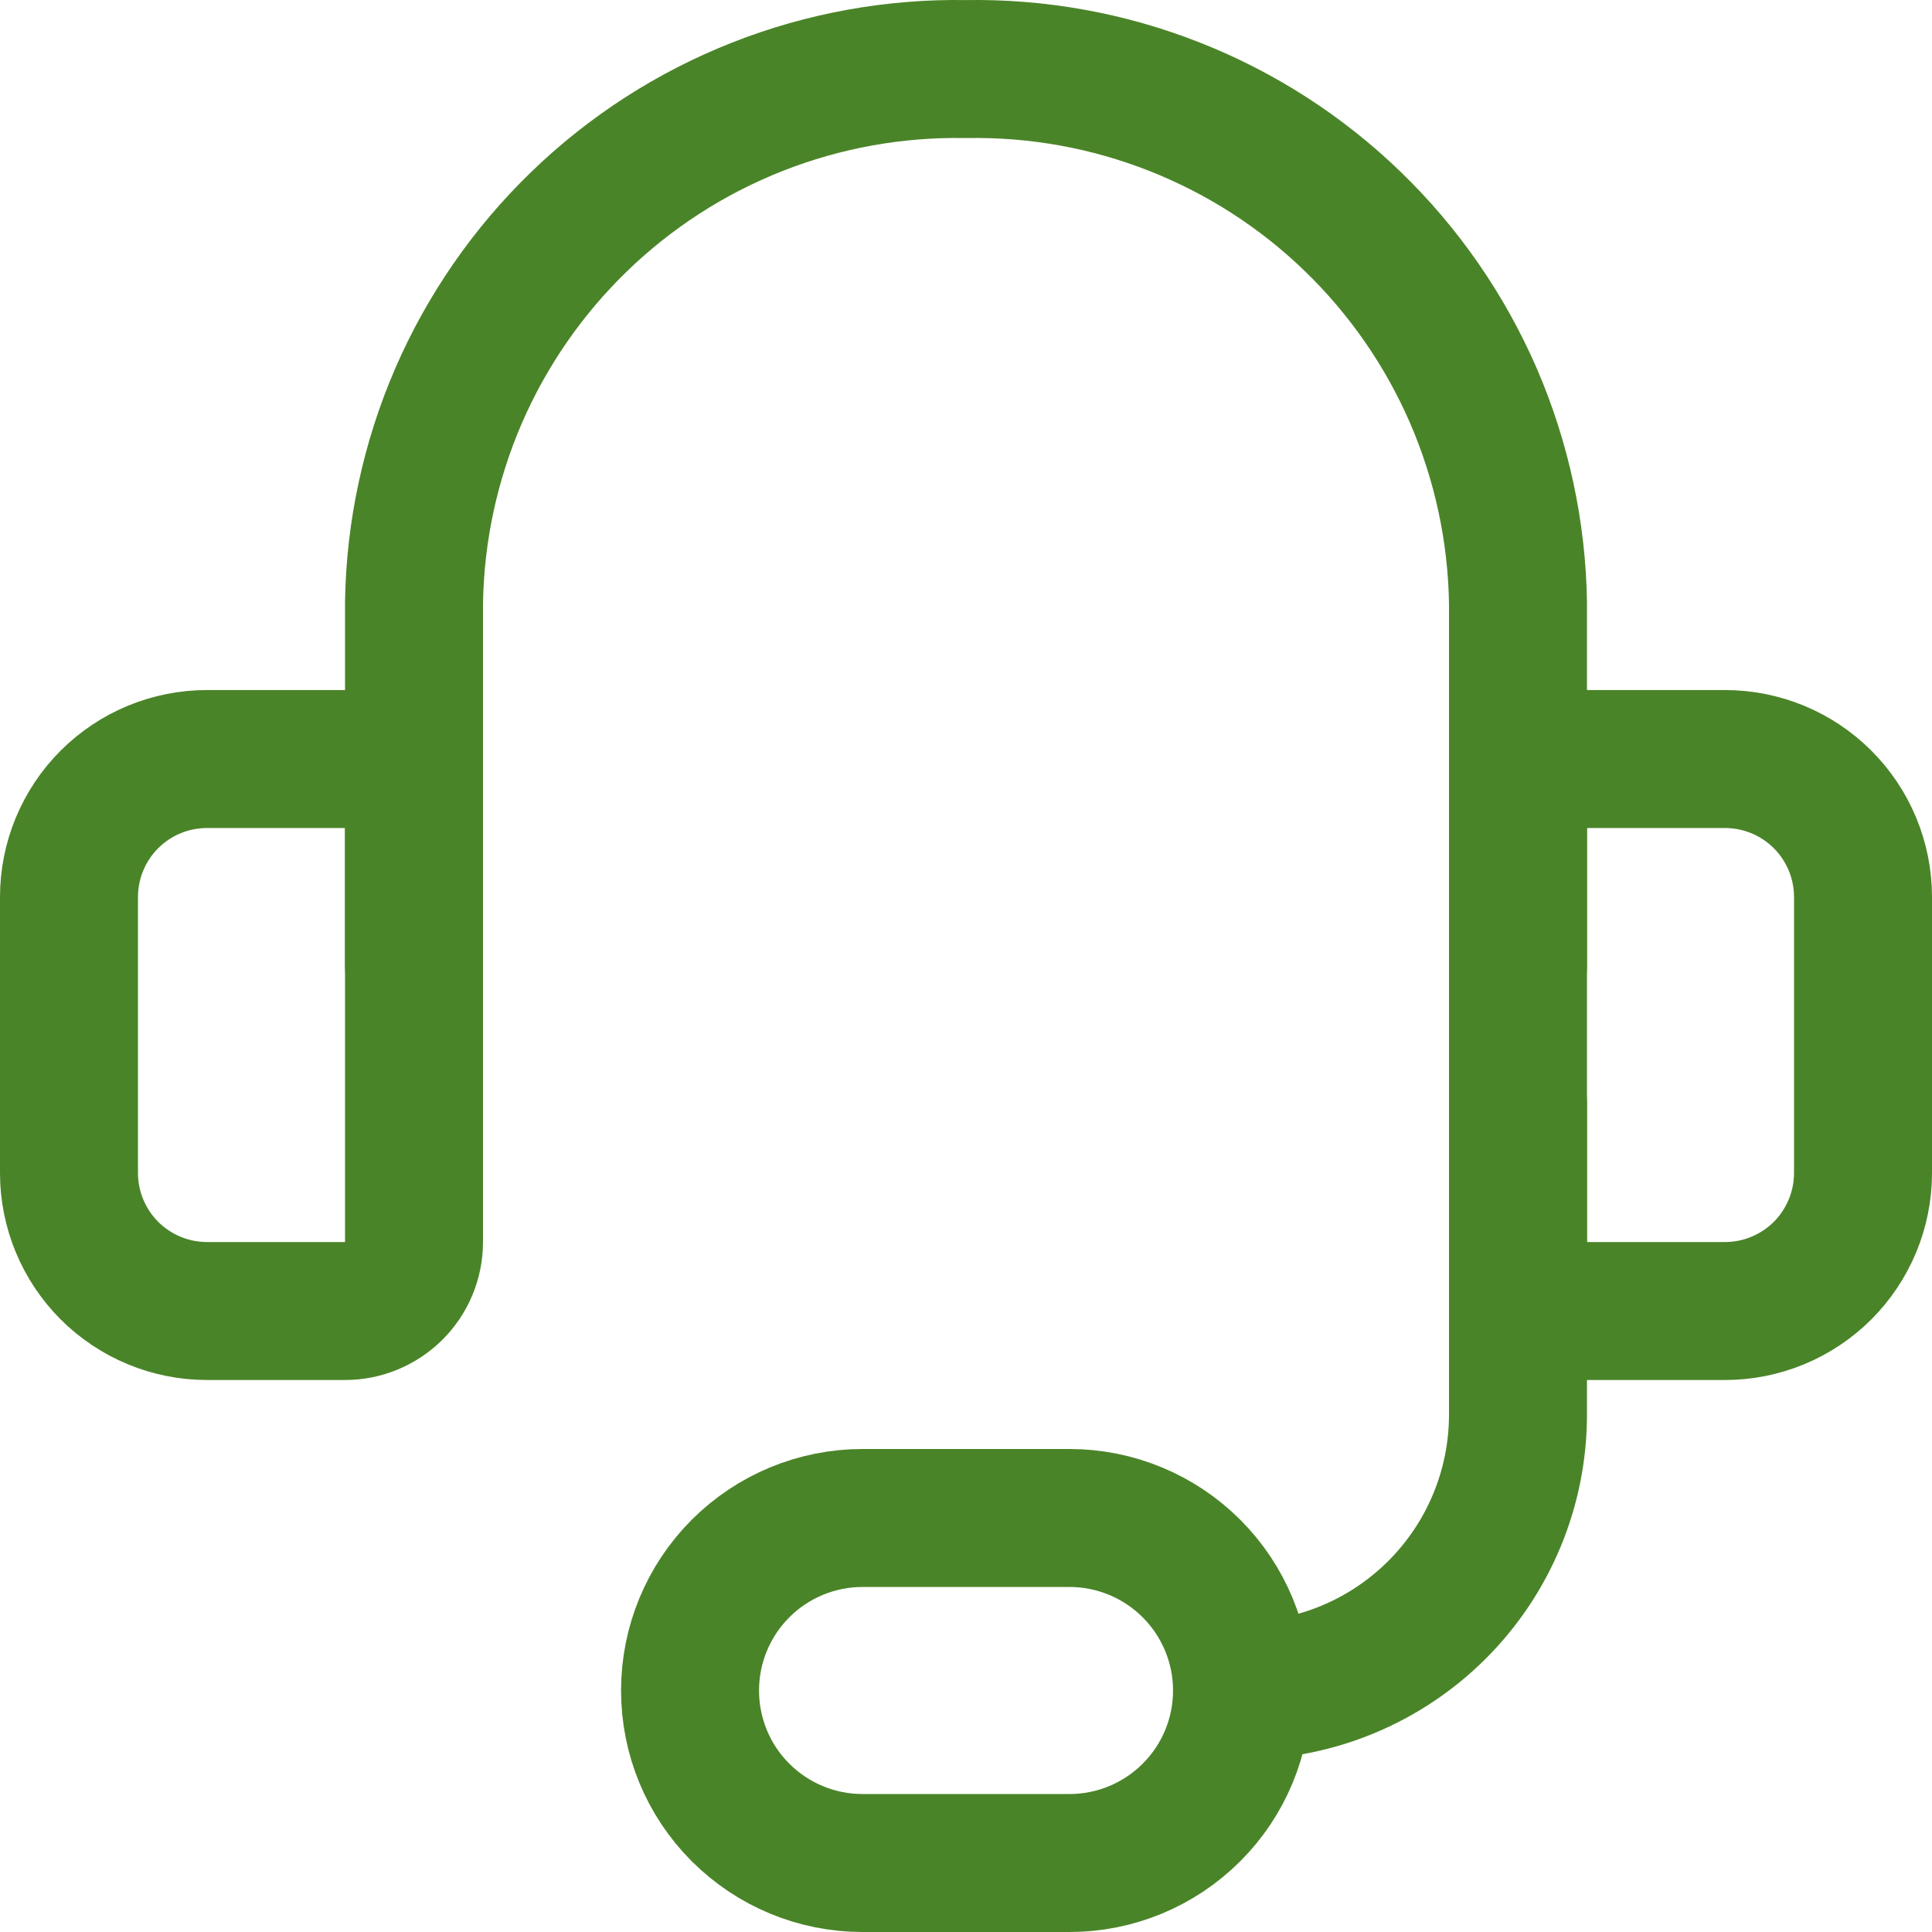 <svg xmlns="http://www.w3.org/2000/svg" width="24" height="24" viewBox="0 0 24 24" fill="none"><rect x="0" y="0" width="24" height="24" fill="#333333" stroke="none"/><g clip-path="url(#clip0_587_2811)"><rect width="24" height="24" fill="white"></rect><path d="M5.143 12V7.492C5.156 6.606 5.344 5.731 5.696 4.917C6.049 4.104 6.558 3.368 7.195 2.752C7.832 2.135 8.584 1.651 9.409 1.326C10.233 1.001 11.114 0.842 12 0.858C12.886 0.842 13.767 1.001 14.591 1.326C15.416 1.651 16.168 2.135 16.805 2.752C17.442 3.368 17.951 4.104 18.304 4.917C18.655 5.731 18.844 6.606 18.857 7.492V12" stroke="#4A8428" stroke-width="1.714" stroke-linecap="round" stroke-linejoin="round"></path><path d="M2.571 9.429H4.286C4.513 9.429 4.731 9.519 4.892 9.68C5.053 9.841 5.143 10.059 5.143 10.286V15.429C5.143 15.656 5.053 15.874 4.892 16.035C4.731 16.195 4.513 16.286 4.286 16.286H2.571C2.117 16.286 1.681 16.105 1.359 15.784C1.038 15.462 0.857 15.026 0.857 14.572V11.143C0.857 10.688 1.038 10.252 1.359 9.931C1.681 9.609 2.117 9.429 2.571 9.429Z" stroke="#4A8428" stroke-width="1.714" stroke-linecap="round" stroke-linejoin="round"></path><path d="M21.429 16.286H19.714C19.487 16.286 19.269 16.195 19.108 16.035C18.948 15.874 18.857 15.656 18.857 15.429V10.286C18.857 10.059 18.948 9.841 19.108 9.68C19.269 9.519 19.487 9.429 19.714 9.429H21.429C21.883 9.429 22.319 9.609 22.641 9.931C22.962 10.252 23.143 10.688 23.143 11.143V14.572C23.143 15.026 22.962 15.462 22.641 15.784C22.319 16.105 21.883 16.286 21.429 16.286Z" stroke="#4A8428" stroke-width="1.714" stroke-linecap="round" stroke-linejoin="round"></path><path d="M15.429 21.001C16.338 21.001 17.21 20.639 17.853 19.996C18.496 19.353 18.857 18.481 18.857 17.572V13.715" stroke="#4A8428" stroke-width="1.714" stroke-linecap="round" stroke-linejoin="round"></path><path d="M15.429 21C15.429 21.569 15.203 22.114 14.801 22.515C14.399 22.917 13.854 23.143 13.286 23.143H10.714C10.146 23.143 9.601 22.917 9.199 22.515C8.797 22.114 8.572 21.569 8.572 21C8.572 20.432 8.797 19.887 9.199 19.485C9.601 19.083 10.146 18.857 10.714 18.857H13.286C13.854 18.857 14.399 19.083 14.801 19.485C15.203 19.887 15.429 20.432 15.429 21Z" stroke="#4A8428" stroke-width="1.714" stroke-linecap="round" stroke-linejoin="round"></path></g><defs><clipPath id="clip0_587_2811"><rect width="24" height="24" fill="white"></rect></clipPath></defs></svg>
